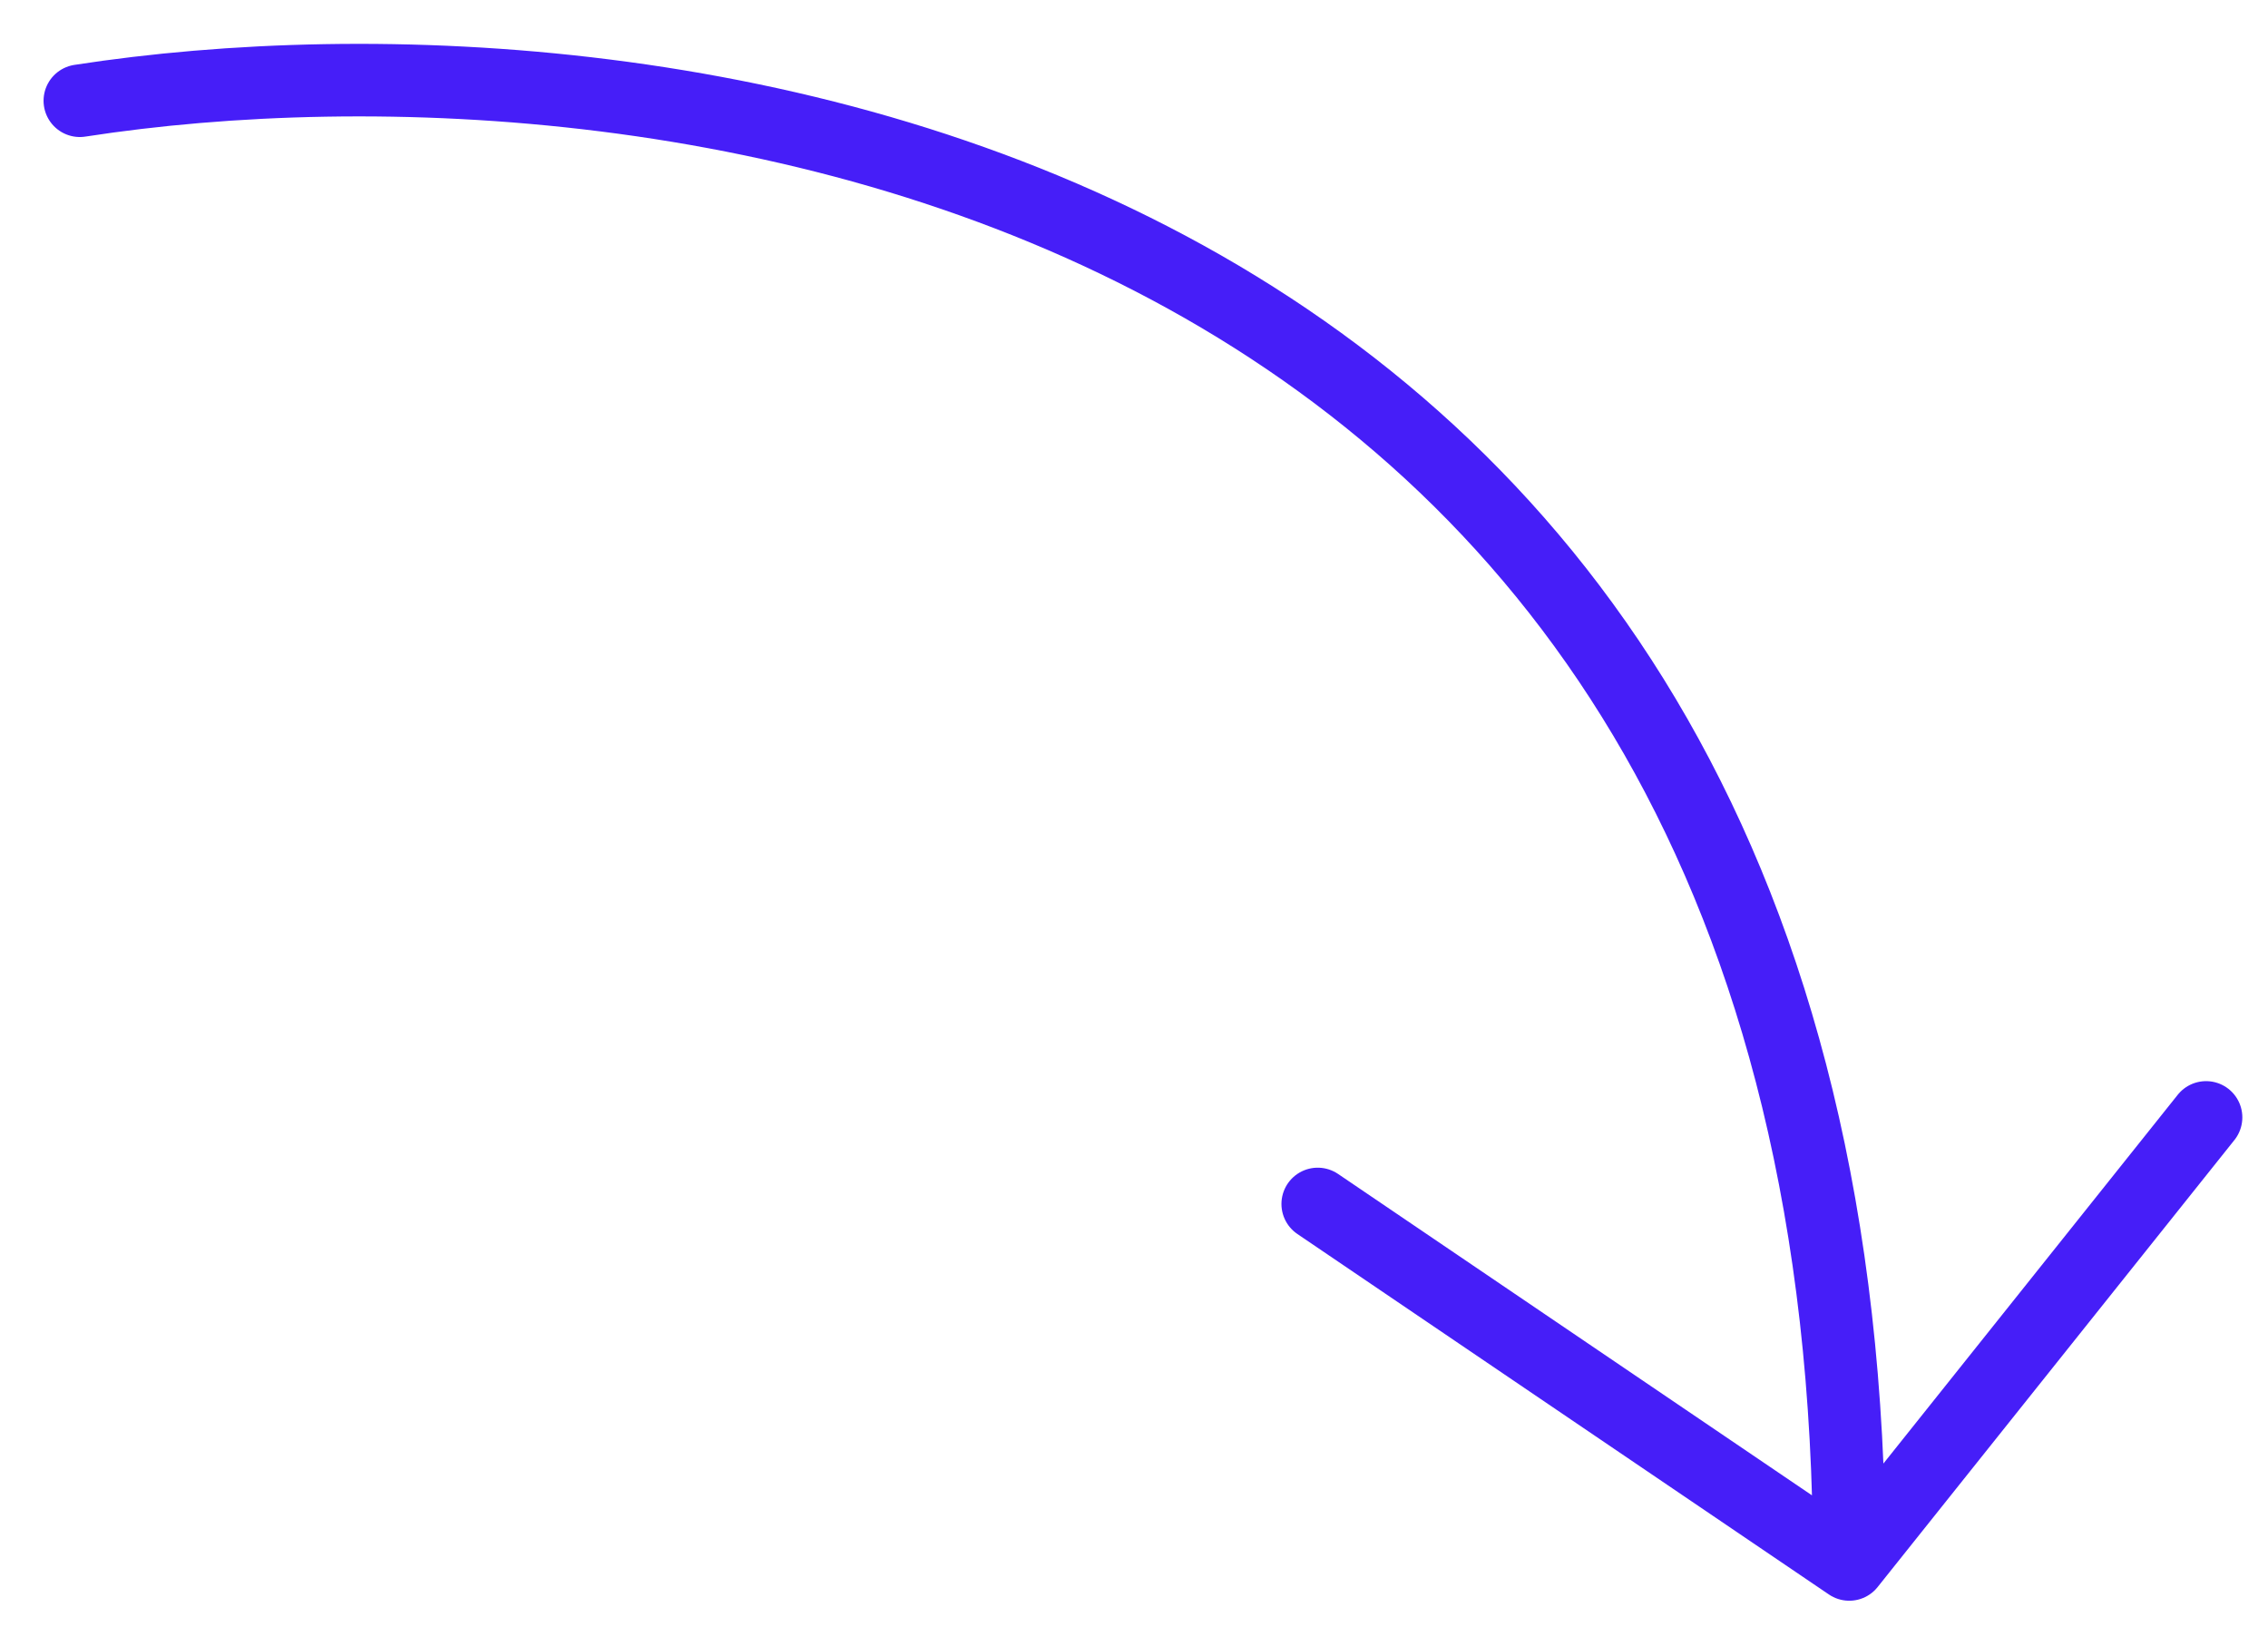 <?xml version="1.0" encoding="UTF-8"?> <svg xmlns="http://www.w3.org/2000/svg" width="46" height="33" viewBox="0 0 46 33" fill="none"><path d="M1.619 2.043C13.582 0.192 37.507 3.535 37.507 31.723M37.507 31.723L26.726 24.413M37.507 31.723L44.744 22.658" stroke="#461EF8" stroke-width="1.471" stroke-linecap="round" stroke-linejoin="round"></path></svg> 